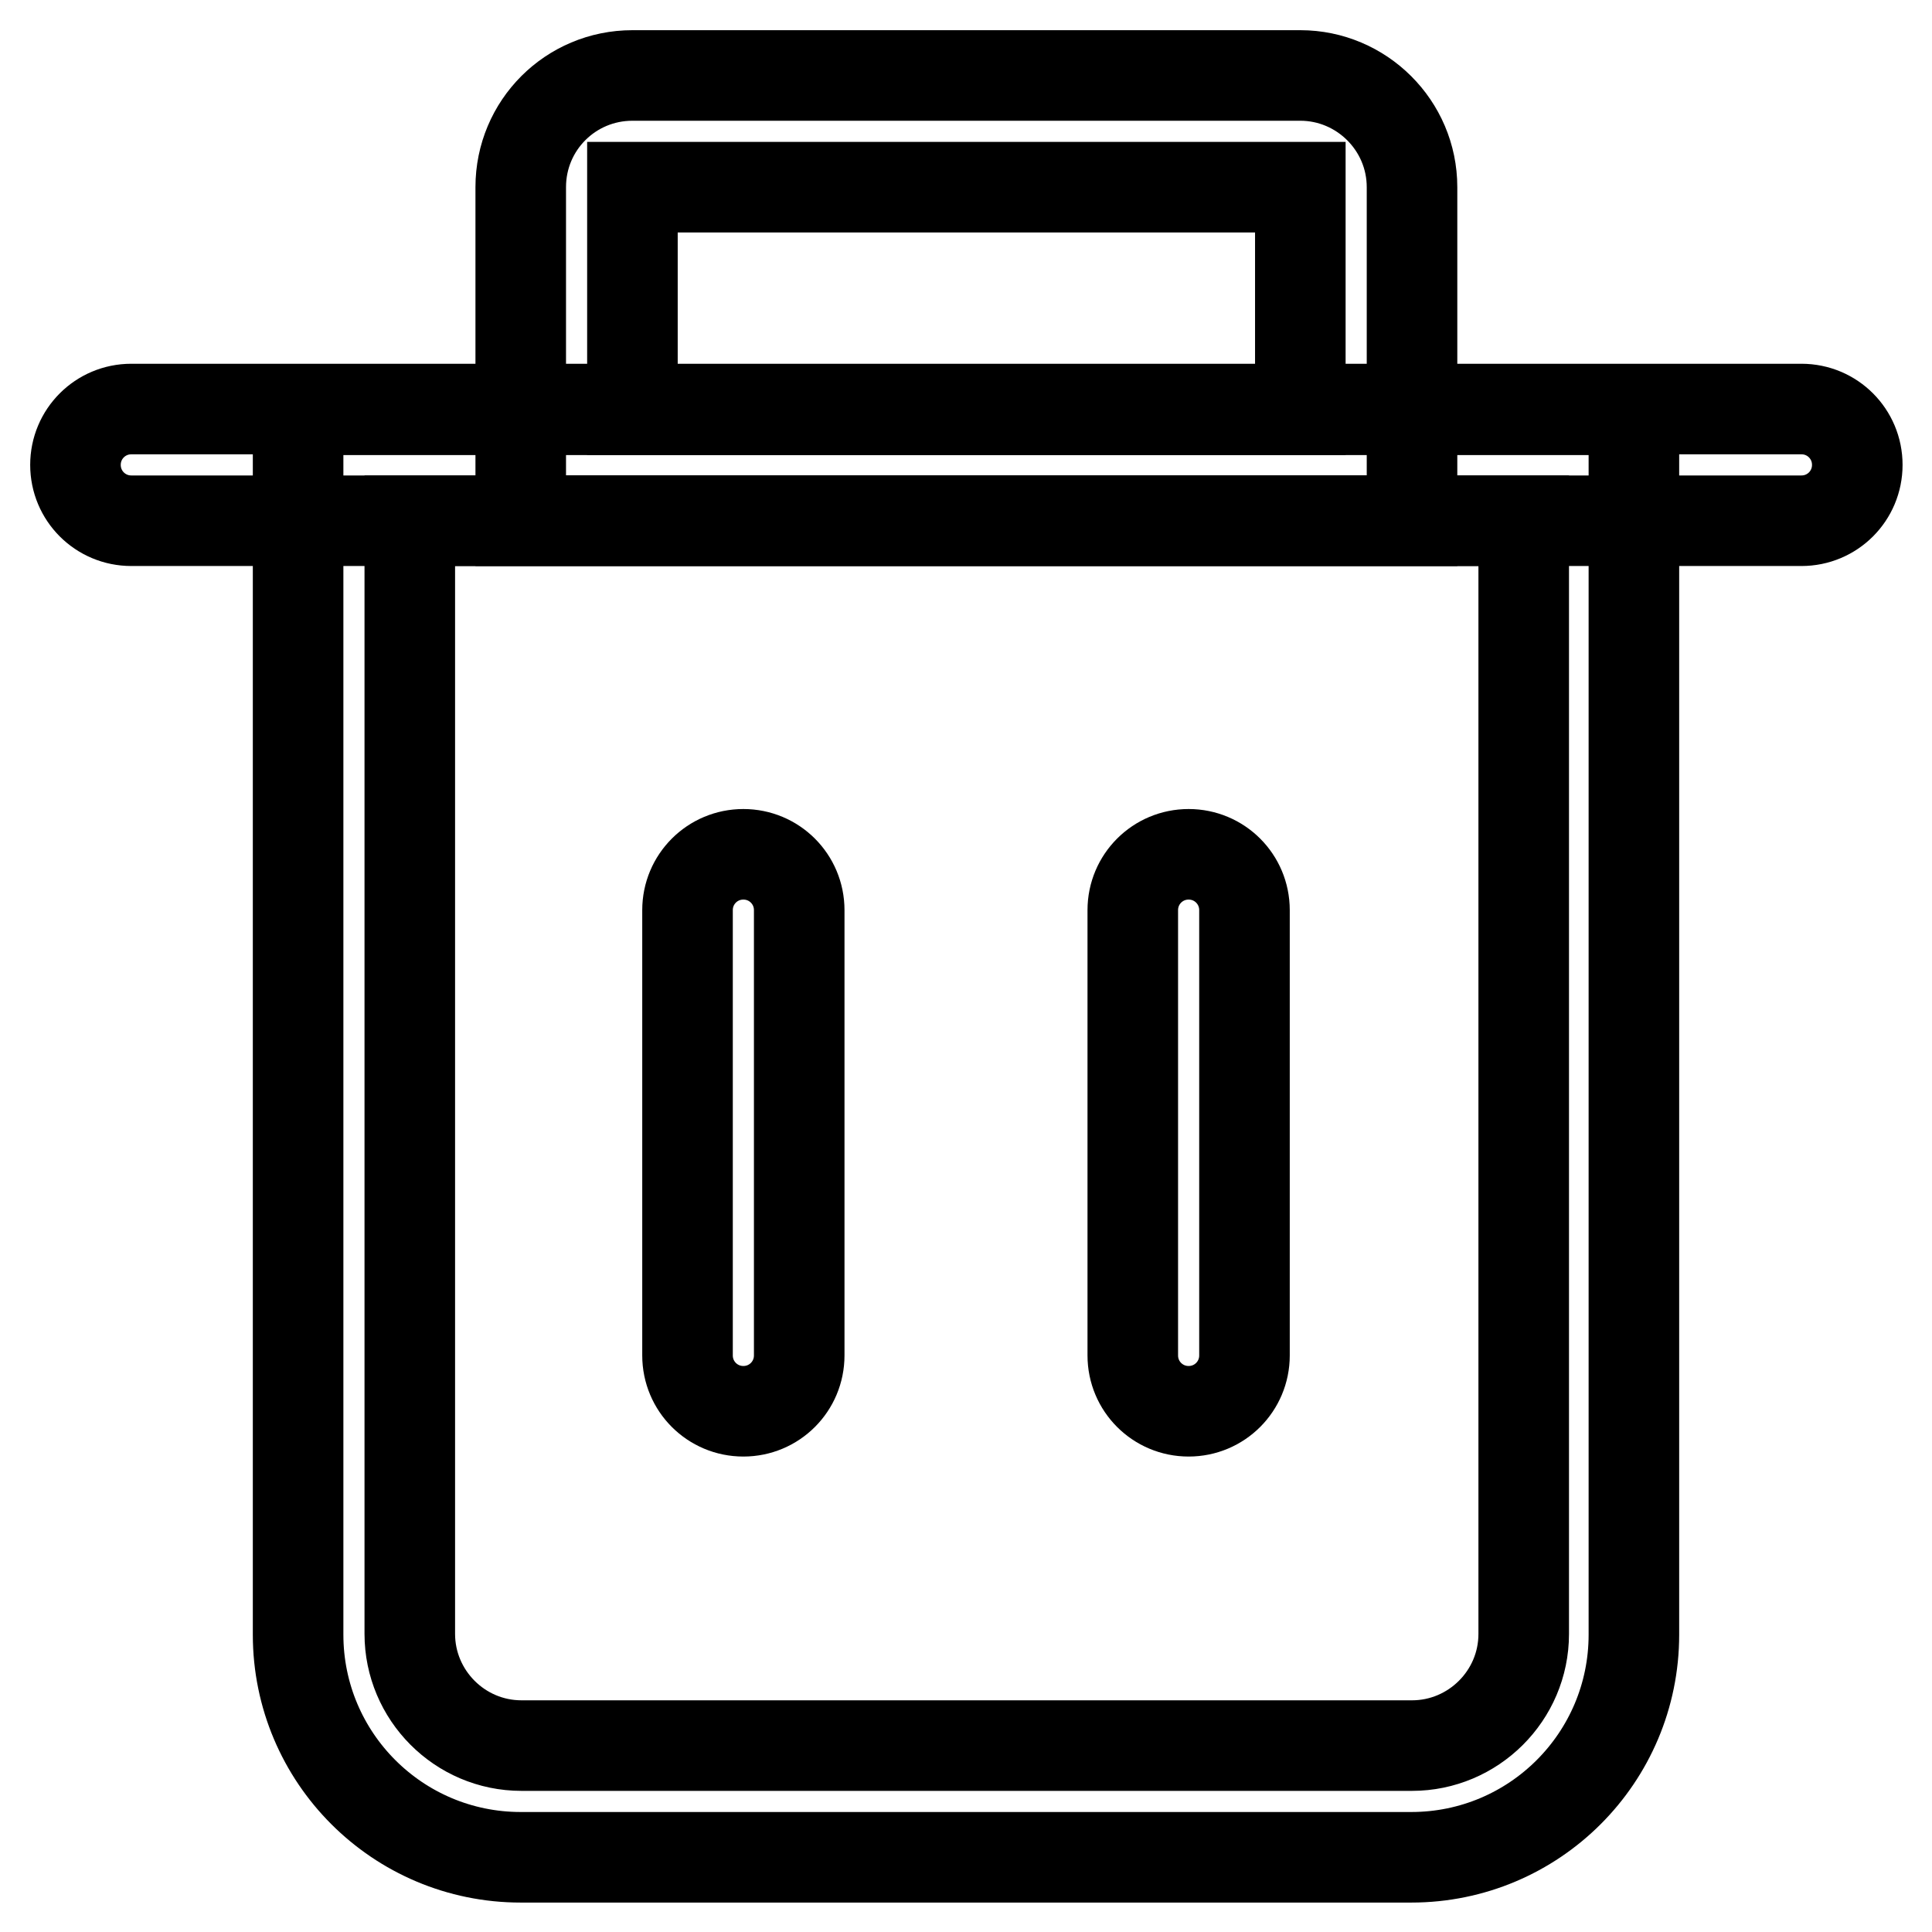 <?xml version="1.0" encoding="utf-8"?>
<!-- Svg Vector Icons : http://www.onlinewebfonts.com/icon -->
<!DOCTYPE svg PUBLIC "-//W3C//DTD SVG 1.1//EN" "http://www.w3.org/Graphics/SVG/1.1/DTD/svg11.dtd">
<svg version="1.1" xmlns="http://www.w3.org/2000/svg" xmlns:xlink="http://www.w3.org/1999/xlink" x="0px" y="0px" viewBox="0 0 256 256" enable-background="new 0 0 256 256" xml:space="preserve">
<g> <path stroke-width="12" fill-opacity="0" stroke="#000000"  d="M54.3,69v147.5c0,8.1,6.6,14.8,14.8,14.8h118c8.1,0,14.8-6.6,14.8-14.8V69H54.3z M39.5,54.3h177v162.3 c0,16.3-13.2,29.5-29.5,29.5H69c-16.3,0-29.5-13.2-29.5-29.5V54.3z"/> <path stroke-width="12" fill-opacity="0" stroke="#000000"  d="M83.8,54.3h88.5V24.8H83.8V54.3z M83.8,10h88.5c8.1,0,14.8,6.6,14.8,14.8V69H69V24.8 C69,16.6,75.6,10,83.8,10z"/> <path stroke-width="12" fill-opacity="0" stroke="#000000"  d="M17.4,69c-4.1,0-7.4-3.3-7.4-7.4s3.3-7.4,7.4-7.4h221.3c4.1,0,7.4,3.3,7.4,7.4s-3.3,7.4-7.4,7.4H17.4z  M91.1,120.6c0-4.1,3.3-7.4,7.4-7.4s7.4,3.3,7.4,7.4v59c0,4.1-3.3,7.4-7.4,7.4s-7.4-3.3-7.4-7.4V120.6z M150.1,120.6 c0-4.1,3.3-7.4,7.4-7.4s7.4,3.3,7.4,7.4v59c0,4.1-3.3,7.4-7.4,7.4s-7.4-3.3-7.4-7.4V120.6z"/></g>
</svg>